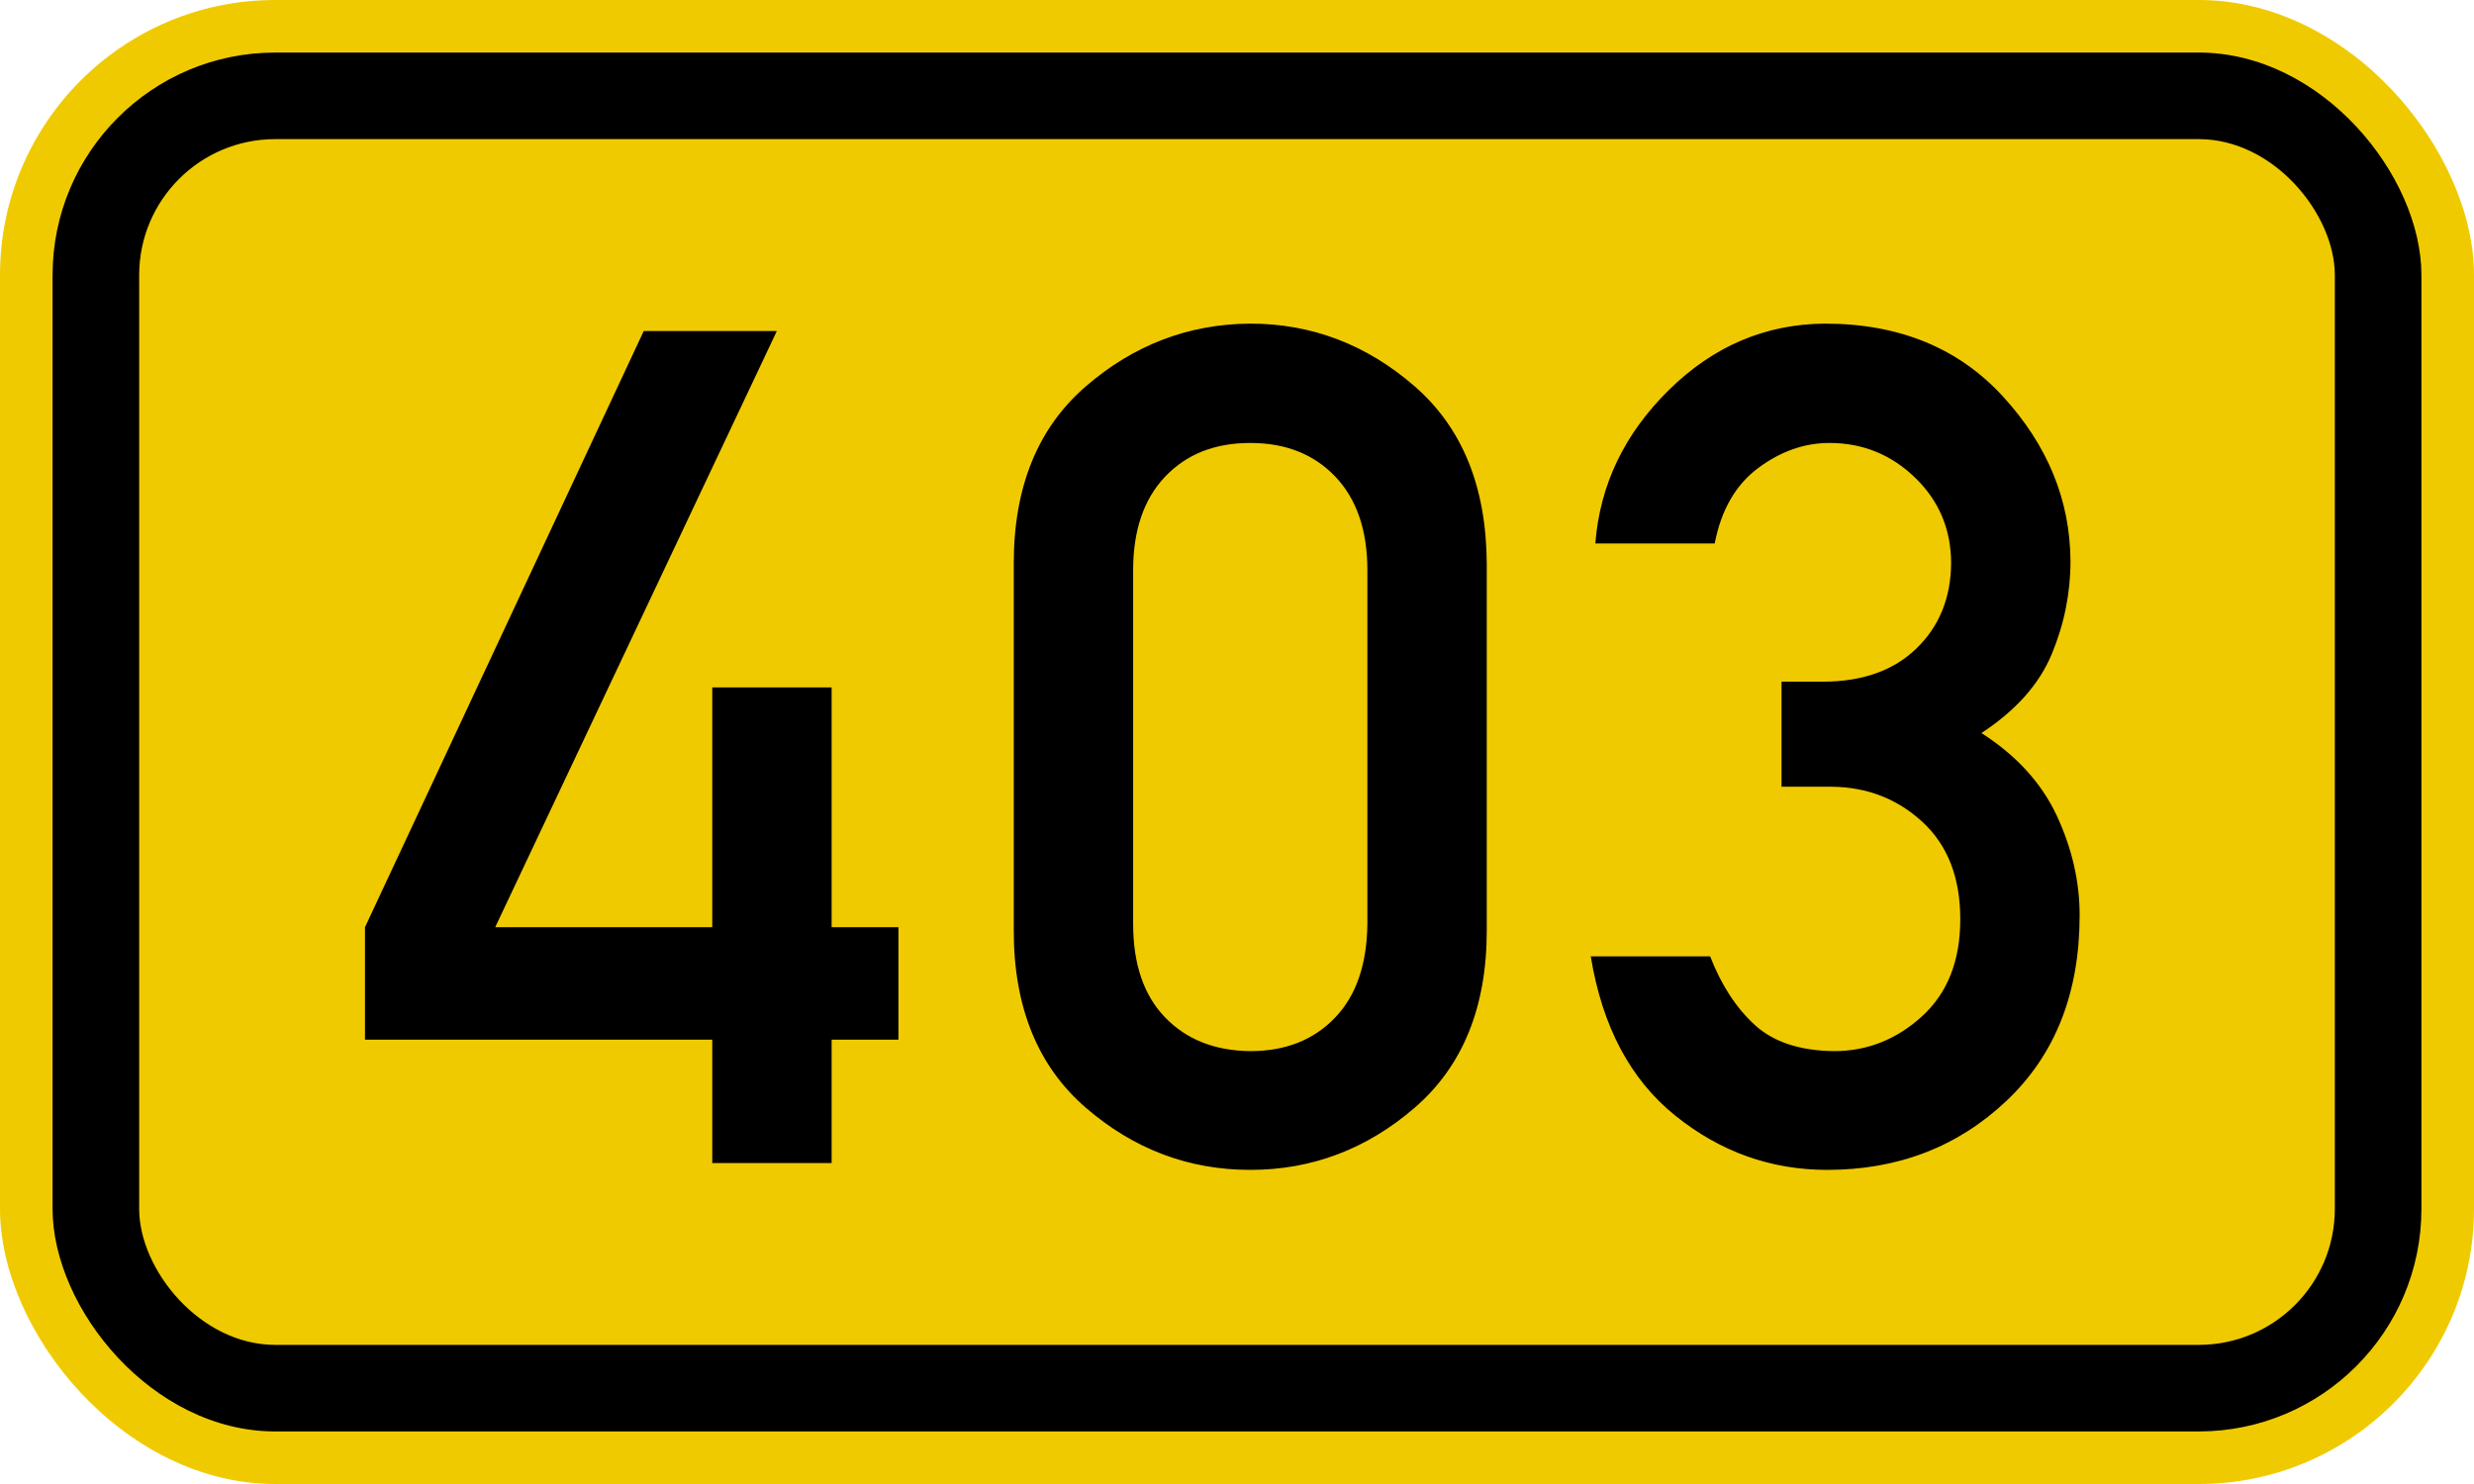 <svg xmlns="http://www.w3.org/2000/svg" viewBox="-100 0 200 120">
  <g fill-rule="evenodd">
    <rect x="-100" width="200" height="120" rx="22.25" ry="22.25" fill="#F0CA00"/>
    <rect x="-95.75" y="4.25" width="191.5" height="111.5" rx="18" ry="18"/>
    <rect x="-88.75" y="11.25" width="177.5" height="97.5" rx="11" ry="11" fill="#F0CA00"/>
    <path d="M-70.494 84.072v-9.096l22.534-48.207h10.76l-22.767 48.207h17.547V55.582h9.65v19.394h5.4v9.096h-5.4v9.974h-9.65v-9.974h-28.074zm81.034-9.373V46.116q0-4.848-2.59-7.572-2.59-2.725-6.88-2.725-4.295 0-6.881 2.725-2.586 2.724-2.586 7.572v28.583q0 4.894 2.586 7.573 2.586 2.678 6.881 2.724 4.25 0 6.83-2.678 2.59-2.678 2.64-7.619zm-28.587.554V45.562q0-9.281 5.818-14.314 5.818-5.033 13.299-5.079 7.43 0 13.25 5.033t5.87 14.36v29.691q0 9.281-5.82 14.314Q8.55 94.6 1.07 94.6q-7.481 0-13.299-5.033t-5.818-14.314zM44.02 63.617v-8.496h3.325q4.805 0 7.575-2.679 2.77-2.678 2.81-6.88 0-4.109-2.9-6.926-2.91-2.817-6.931-2.817-3.048 0-5.772 2.032t-3.509 6.095h-9.651q.554-7.111 5.957-12.421 5.402-5.31 12.606-5.356 9 0 14.41 5.91 5.4 5.911 5.44 13.299 0 3.878-1.52 7.526-1.52 3.648-5.68 6.372 4.25 2.725 6.1 6.696 1.84 3.971 1.84 8.034 0 9.42-5.91 15.007T47.714 94.6q-6.834 0-12.282-4.386-5.449-4.387-6.834-12.883h9.65q1.34 3.463 3.602 5.541 2.263 2.078 6.418 2.124 4.022 0 7.112-2.817 3.09-2.816 3.09-7.85 0-5.033-3.04-7.849-3.05-2.817-7.346-2.863H44.02z"/>
  </g>
</svg>
